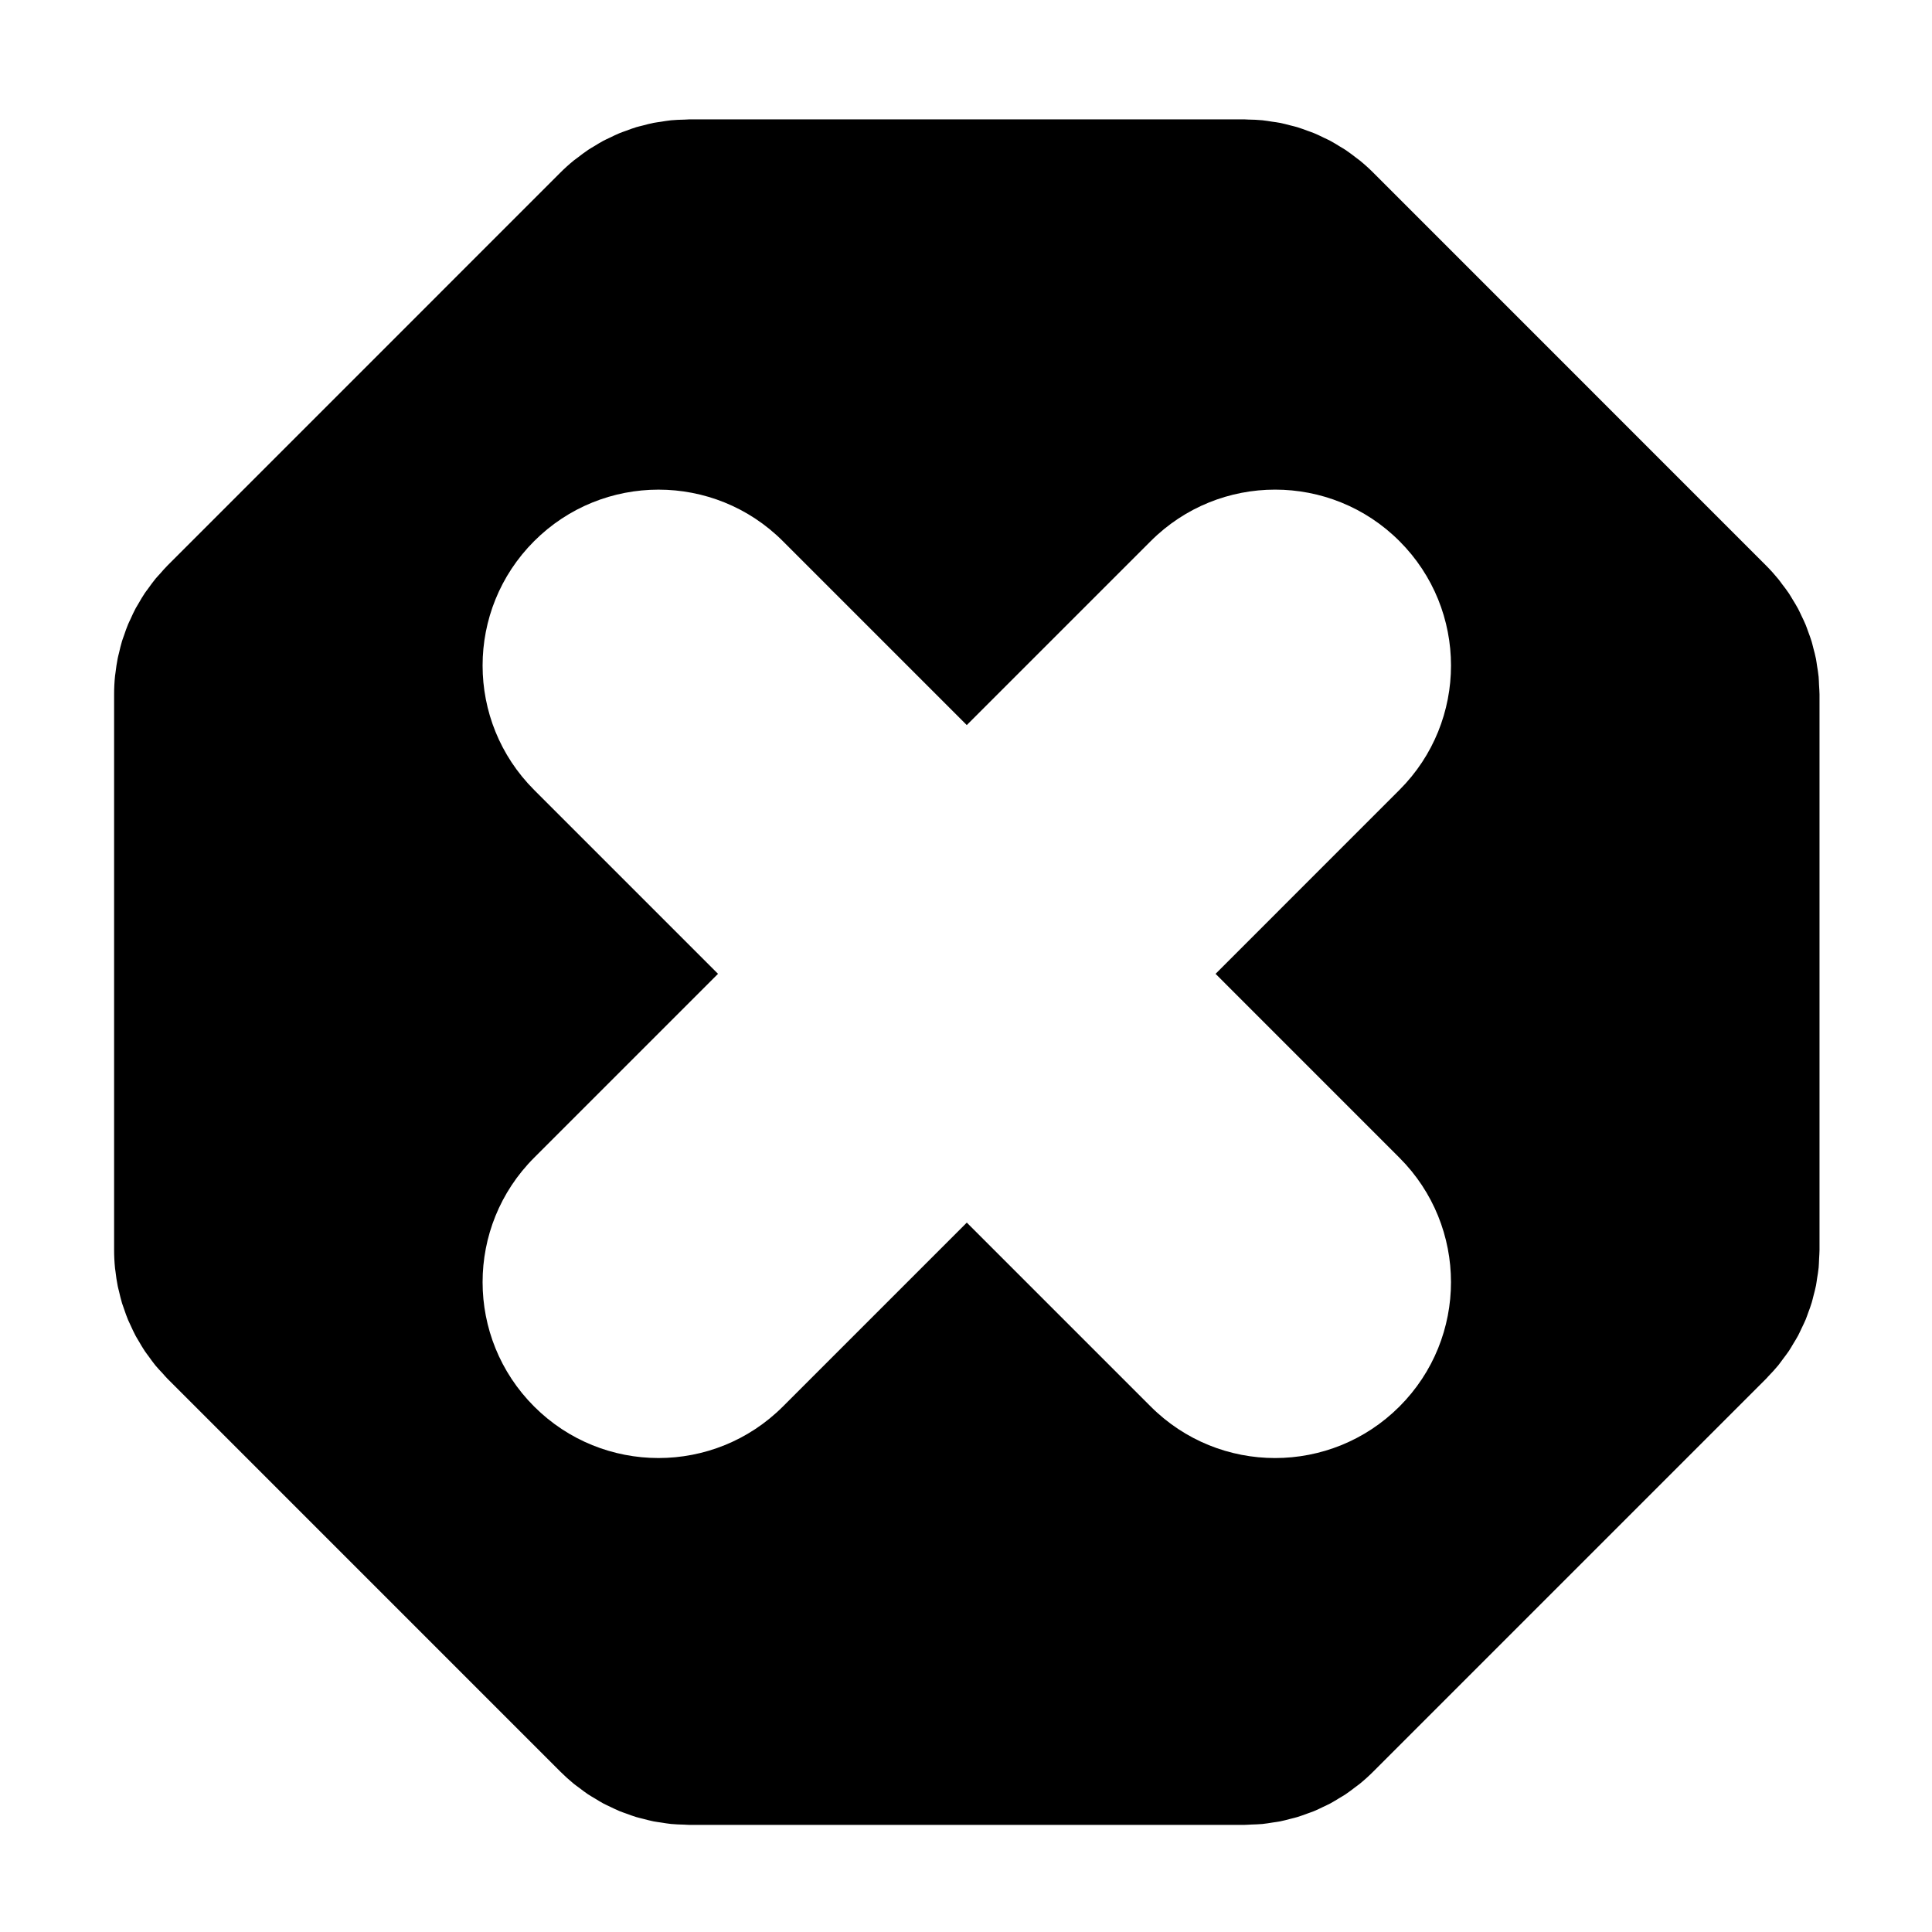<?xml version="1.0" encoding="UTF-8"?>
<!-- Uploaded to: SVG Repo, www.svgrepo.com, Generator: SVG Repo Mixer Tools -->
<svg fill="#000000" width="800px" height="800px" version="1.1" viewBox="144 144 512 512" xmlns="http://www.w3.org/2000/svg">
 <path d="m626.07 325.68c-0.039-0.793-0.047-1.594-0.121-2.383 0-0.02 0-0.043-0.012-0.062-0.09-0.961-0.258-1.895-0.41-2.836-0.094-0.59-0.156-1.18-0.27-1.766-0.195-0.984-0.453-1.938-0.711-2.902-0.148-0.559-0.266-1.121-0.43-1.672-0.273-0.918-0.613-1.809-0.945-2.703-0.215-0.586-0.406-1.176-0.645-1.754-0.34-0.836-0.746-1.641-1.133-2.453-0.289-0.609-0.566-1.23-0.883-1.828-0.418-0.789-0.898-1.547-1.359-2.309-0.359-0.578-0.68-1.172-1.059-1.738-0.578-0.871-1.219-1.691-1.855-2.519-0.32-0.422-0.609-0.863-0.953-1.273-1.02-1.25-2.098-2.449-3.238-3.59l-104.07-104.09c-1.156-1.16-2.375-2.258-3.648-3.293-0.273-0.223-0.566-0.41-0.836-0.629-0.961-0.75-1.934-1.488-2.949-2.168-0.504-0.336-1.027-0.621-1.543-0.938-0.824-0.504-1.645-1.02-2.5-1.477-0.57-0.305-1.16-0.559-1.746-0.84-0.828-0.402-1.656-0.816-2.519-1.168-0.586-0.242-1.191-0.434-1.781-0.652-0.879-0.324-1.758-0.656-2.66-0.934-0.602-0.18-1.211-0.309-1.809-0.465-0.918-0.238-1.824-0.488-2.758-0.672-0.691-0.137-1.391-0.215-2.09-0.32-0.844-0.129-1.68-0.281-2.539-0.367-0.004-0.004-0.02-0.004-0.023-0.004-1.258-0.125-2.523-0.168-3.797-0.191-0.305-0.008-0.609-0.047-0.918-0.047l-147.3 0.004c-0.371 0-0.727 0.047-1.094 0.055-0.07 0.004-0.148 0.008-0.219 0.008-1.129 0.031-2.258 0.059-3.383 0.172-0.02 0-0.035 0-0.047 0.004-0.918 0.09-1.82 0.254-2.719 0.395-0.629 0.102-1.266 0.168-1.895 0.289-0.984 0.191-1.934 0.453-2.894 0.707-0.555 0.145-1.121 0.262-1.668 0.426-0.934 0.281-1.844 0.629-2.758 0.969-0.559 0.207-1.129 0.387-1.688 0.621-0.875 0.359-1.711 0.777-2.559 1.188-0.574 0.273-1.148 0.527-1.715 0.824-0.844 0.449-1.645 0.957-2.465 1.453-0.52 0.324-1.07 0.621-1.59 0.969-0.93 0.625-1.82 1.309-2.711 1.996-0.359 0.273-0.734 0.523-1.086 0.809-1.273 1.039-2.496 2.141-3.652 3.305l-104.07 104.08c-0.695 0.691-1.309 1.434-1.953 2.156-0.391 0.441-0.805 0.852-1.176 1.305-0.699 0.852-1.324 1.734-1.961 2.617-0.281 0.391-0.586 0.758-0.852 1.156-0.621 0.918-1.16 1.863-1.711 2.816-0.23 0.406-0.488 0.793-0.719 1.211-0.504 0.945-0.945 1.91-1.379 2.883-0.215 0.461-0.449 0.914-0.645 1.383-0.406 0.957-0.734 1.934-1.066 2.91-0.18 0.512-0.379 1.012-0.539 1.531-0.309 1.023-0.555 2.062-0.793 3.106-0.113 0.492-0.262 0.973-0.355 1.469-0.258 1.293-0.445 2.598-0.598 3.902-0.031 0.258-0.086 0.504-0.109 0.762-0.172 1.664-0.254 3.336-0.25 5.012v147c-0.004 1.676 0.082 3.344 0.25 5.012 0.023 0.254 0.078 0.496 0.109 0.746 0.148 1.312 0.34 2.621 0.598 3.918 0.094 0.496 0.238 0.977 0.355 1.461 0.238 1.043 0.484 2.082 0.793 3.106 0.164 0.523 0.363 1.031 0.539 1.547 0.34 0.973 0.66 1.941 1.066 2.894 0.207 0.484 0.445 0.945 0.656 1.418 0.441 0.957 0.871 1.91 1.371 2.84 0.234 0.441 0.516 0.855 0.762 1.289 0.535 0.922 1.066 1.84 1.66 2.731 0.316 0.465 0.664 0.891 0.988 1.344 0.59 0.812 1.16 1.637 1.809 2.426 0.605 0.734 1.27 1.418 1.918 2.113 0.41 0.453 0.789 0.926 1.23 1.363l104.12 104.13c1.141 1.137 2.328 2.211 3.57 3.234 0.48 0.391 0.98 0.727 1.469 1.098 0.77 0.582 1.523 1.176 2.328 1.711 0.609 0.406 1.25 0.754 1.871 1.133 0.719 0.438 1.434 0.891 2.18 1.293 0.645 0.34 1.301 0.629 1.949 0.941 0.77 0.367 1.539 0.75 2.328 1.078 0.621 0.262 1.266 0.465 1.898 0.695 0.844 0.309 1.684 0.629 2.555 0.891 0.613 0.188 1.238 0.316 1.855 0.477 0.898 0.234 1.801 0.48 2.719 0.664 0.68 0.137 1.371 0.211 2.059 0.316 0.859 0.137 1.719 0.289 2.594 0.375 1.164 0.113 2.336 0.148 3.492 0.176 0.41 0.012 0.809 0.062 1.223 0.062h147.3c0.594 0 1.164-0.07 1.758-0.086 0.98-0.039 1.965-0.055 2.945-0.148 0.934-0.09 1.844-0.258 2.769-0.398 0.629-0.098 1.258-0.164 1.883-0.289 0.965-0.191 1.891-0.445 2.824-0.691 0.586-0.152 1.176-0.277 1.75-0.453 0.906-0.27 1.777-0.605 2.66-0.926 0.594-0.219 1.203-0.414 1.801-0.656 0.836-0.344 1.629-0.746 2.445-1.137 0.609-0.293 1.223-0.559 1.828-0.879 0.805-0.434 1.574-0.922 2.363-1.398 0.559-0.34 1.129-0.656 1.68-1.02 0.918-0.617 1.801-1.293 2.676-1.965 0.363-0.285 0.754-0.539 1.109-0.832 1.285-1.051 2.516-2.16 3.676-3.332l104.05-104.05c0.18-0.176 0.324-0.371 0.5-0.551 0.93-0.961 1.844-1.945 2.695-2.981 0.445-0.551 0.836-1.129 1.258-1.688 0.523-0.703 1.07-1.387 1.555-2.117 0.426-0.637 0.793-1.293 1.18-1.945 0.426-0.703 0.871-1.391 1.25-2.113 0.344-0.641 0.629-1.301 0.941-1.953 0.371-0.773 0.754-1.539 1.086-2.336 0.246-0.602 0.449-1.219 0.672-1.828 0.324-0.871 0.656-1.738 0.918-2.637 0.176-0.566 0.293-1.141 0.445-1.711 0.25-0.949 0.504-1.895 0.699-2.867 0.113-0.594 0.176-1.191 0.27-1.785 0.148-0.934 0.32-1.863 0.41-2.82 0.012-0.02 0.012-0.039 0.012-0.062 0.074-0.793 0.078-1.59 0.121-2.387 0.031-0.766 0.109-1.527 0.109-2.293v-147.29c0-0.77-0.082-1.527-0.113-2.297zm-111.2 125.14c18.207 18.207 18.207 47.719 0 65.922-18.203 18.207-47.723 18.207-65.922 0l-48.734-48.738-48.734 48.734c-18.215 18.211-47.727 18.203-65.93 0-18.207-18.203-18.211-47.715 0-65.93l48.734-48.734-48.734-48.734c-18.211-18.203-18.207-47.723 0-65.926 18.203-18.203 47.723-18.203 65.922 0l48.734 48.738 48.746-48.742c18.199-18.203 47.727-18.203 65.922 0 18.211 18.203 18.211 47.723 0 65.926l-48.734 48.742z"/>
</svg>